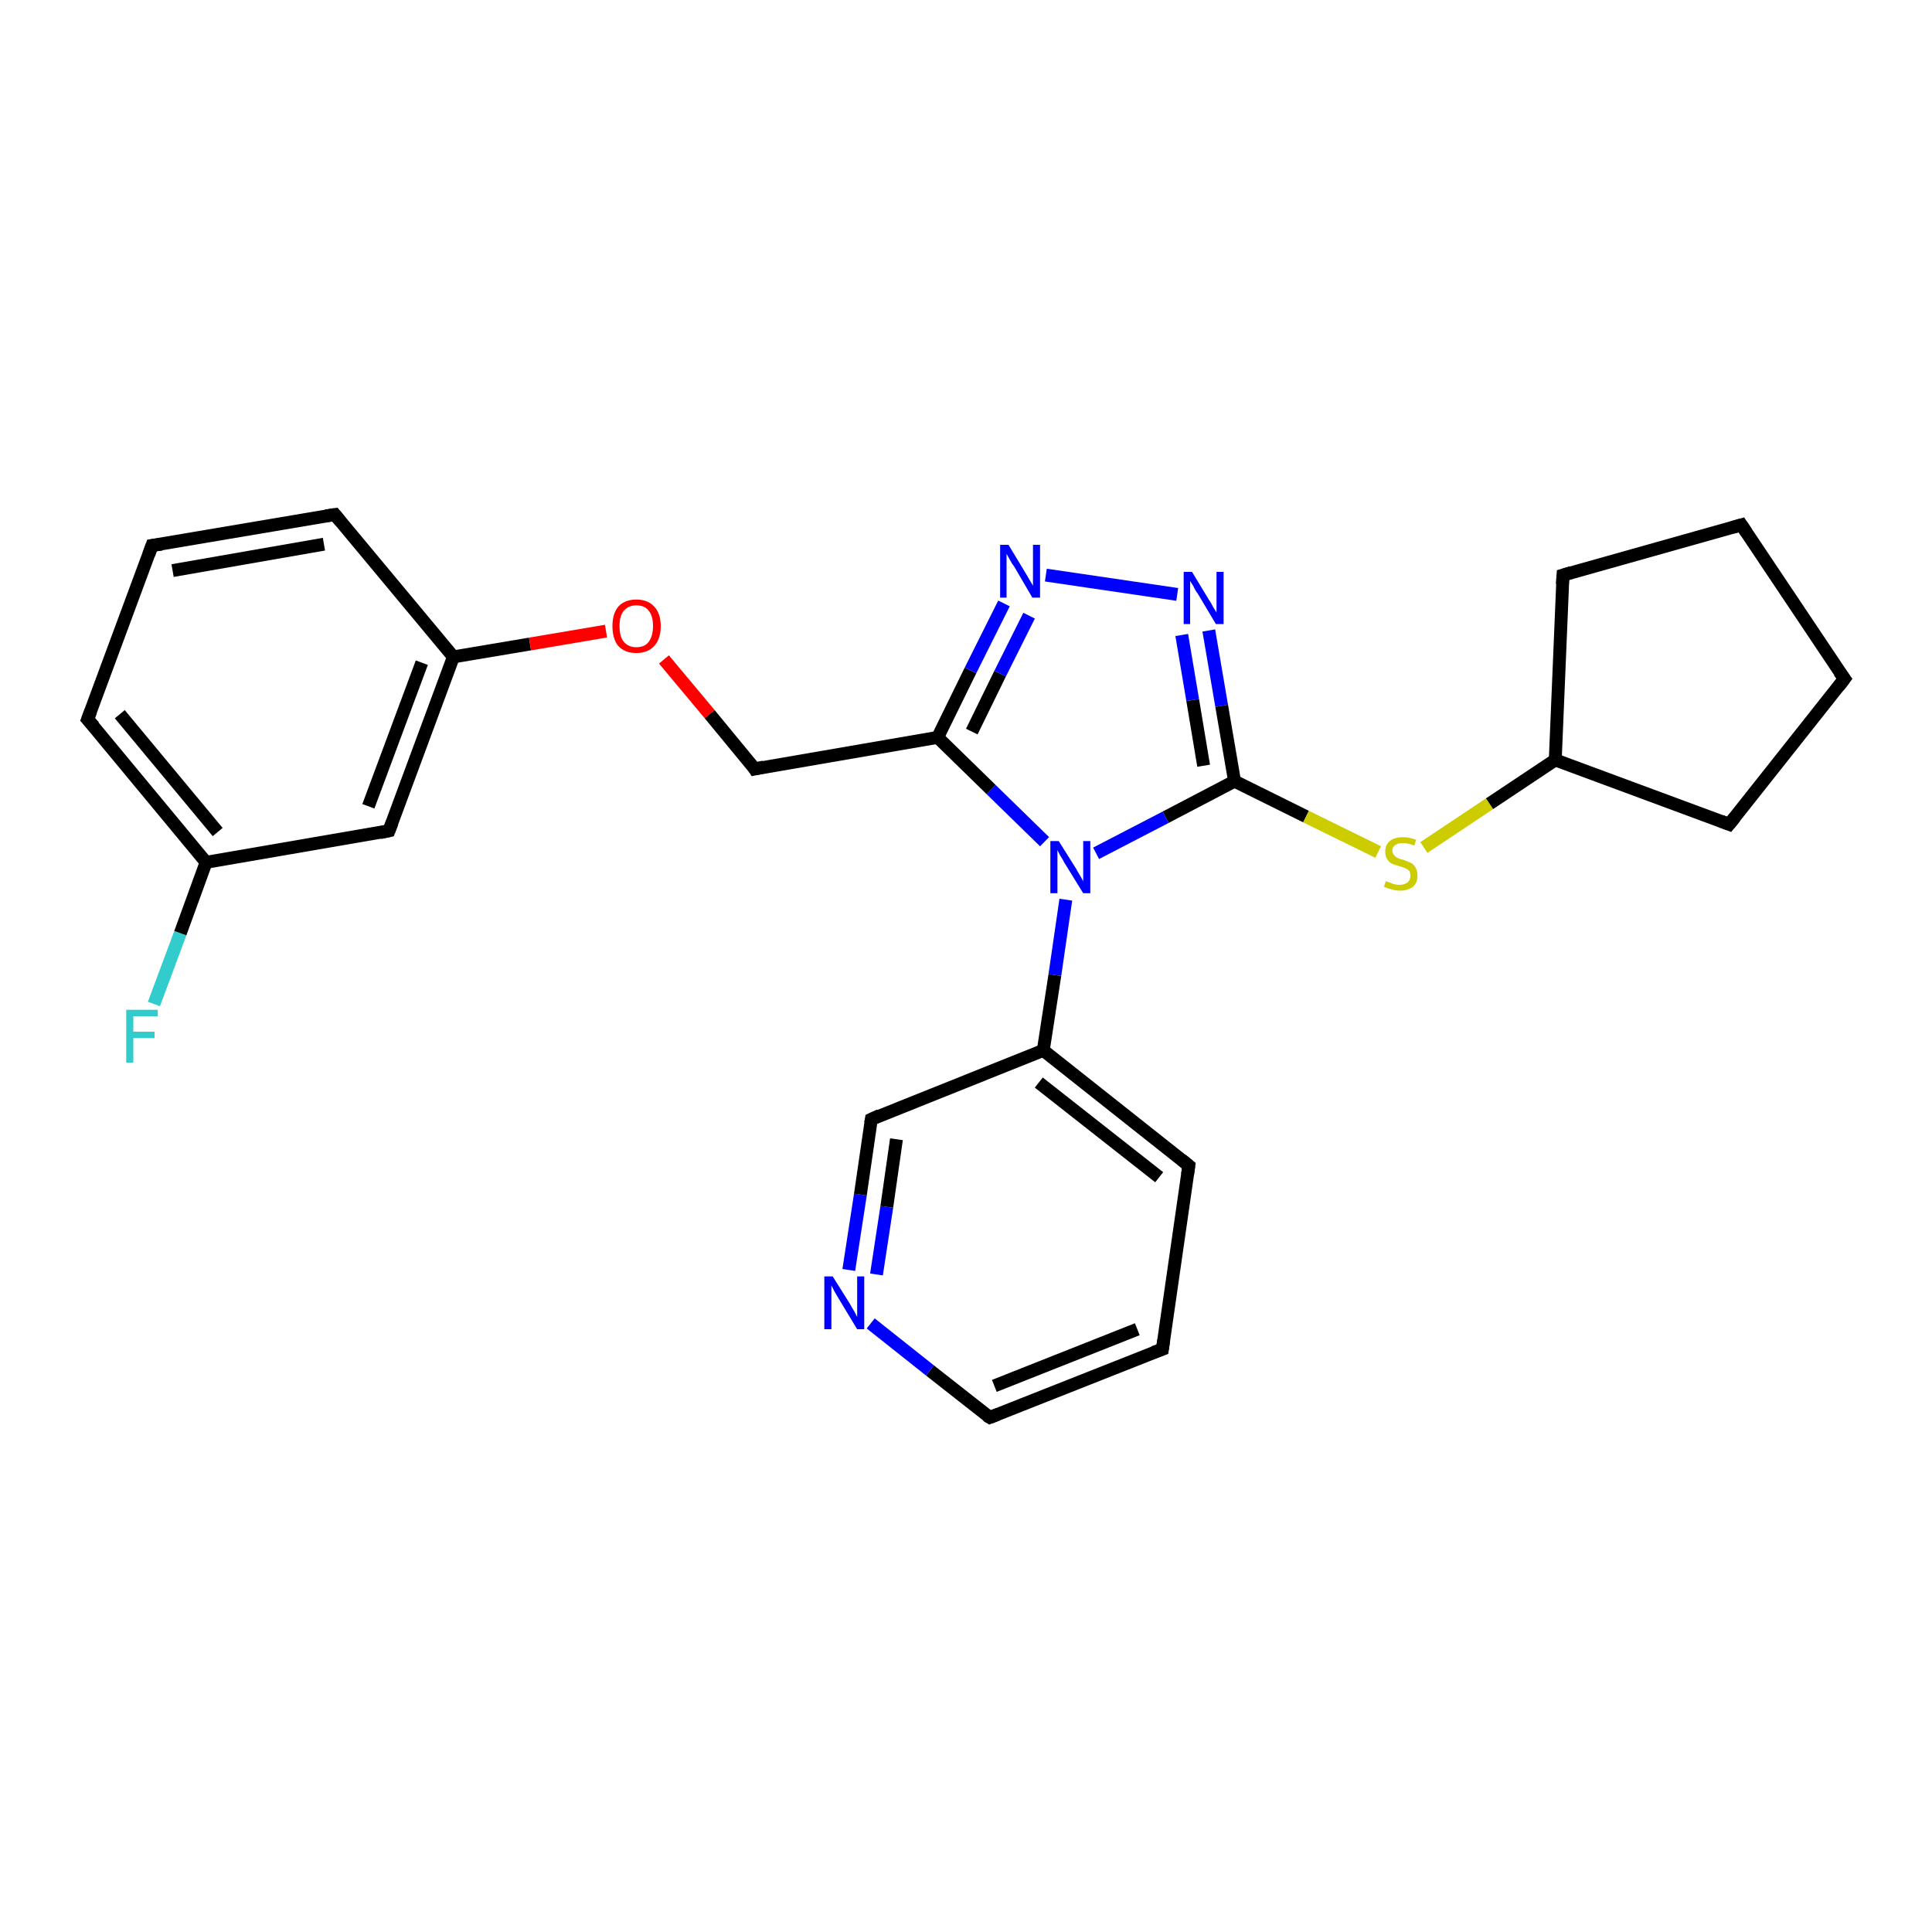 <?xml version='1.0' encoding='iso-8859-1'?>
<svg version='1.1' baseProfile='full'
              xmlns='http://www.w3.org/2000/svg'
                      xmlns:rdkit='http://www.rdkit.org/xml'
                      xmlns:xlink='http://www.w3.org/1999/xlink'
                  xml:space='preserve'
width='300px' height='300px' viewBox='0 0 300 300'>
<!-- END OF HEADER -->
<rect style='opacity:1.0;fill:#FFFFFF;stroke:none' width='300.0' height='300.0' x='0.0' y='0.0'> </rect>
<path class='bond-0 atom-0 atom-1' d='M 23.9,155.9 L 28.0,144.9' style='fill:none;fill-rule:evenodd;stroke:#33CCCC;stroke-width:2.0px;stroke-linecap:butt;stroke-linejoin:miter;stroke-opacity:1' />
<path class='bond-0 atom-0 atom-1' d='M 28.0,144.9 L 32.0,133.9' style='fill:none;fill-rule:evenodd;stroke:#000000;stroke-width:2.0px;stroke-linecap:butt;stroke-linejoin:miter;stroke-opacity:1' />
<path class='bond-1 atom-1 atom-2' d='M 32.0,133.9 L 13.6,111.7' style='fill:none;fill-rule:evenodd;stroke:#000000;stroke-width:2.0px;stroke-linecap:butt;stroke-linejoin:miter;stroke-opacity:1' />
<path class='bond-1 atom-1 atom-2' d='M 33.8,129.2 L 18.6,110.9' style='fill:none;fill-rule:evenodd;stroke:#000000;stroke-width:2.0px;stroke-linecap:butt;stroke-linejoin:miter;stroke-opacity:1' />
<path class='bond-2 atom-2 atom-3' d='M 13.6,111.7 L 23.6,84.7' style='fill:none;fill-rule:evenodd;stroke:#000000;stroke-width:2.0px;stroke-linecap:butt;stroke-linejoin:miter;stroke-opacity:1' />
<path class='bond-3 atom-3 atom-4' d='M 23.6,84.7 L 52.0,79.9' style='fill:none;fill-rule:evenodd;stroke:#000000;stroke-width:2.0px;stroke-linecap:butt;stroke-linejoin:miter;stroke-opacity:1' />
<path class='bond-3 atom-3 atom-4' d='M 26.8,88.6 L 50.3,84.5' style='fill:none;fill-rule:evenodd;stroke:#000000;stroke-width:2.0px;stroke-linecap:butt;stroke-linejoin:miter;stroke-opacity:1' />
<path class='bond-4 atom-4 atom-5' d='M 52.0,79.9 L 70.4,102.0' style='fill:none;fill-rule:evenodd;stroke:#000000;stroke-width:2.0px;stroke-linecap:butt;stroke-linejoin:miter;stroke-opacity:1' />
<path class='bond-5 atom-5 atom-6' d='M 70.4,102.0 L 82.3,100.0' style='fill:none;fill-rule:evenodd;stroke:#000000;stroke-width:2.0px;stroke-linecap:butt;stroke-linejoin:miter;stroke-opacity:1' />
<path class='bond-5 atom-5 atom-6' d='M 82.3,100.0 L 94.1,98.0' style='fill:none;fill-rule:evenodd;stroke:#FF0000;stroke-width:2.0px;stroke-linecap:butt;stroke-linejoin:miter;stroke-opacity:1' />
<path class='bond-6 atom-6 atom-7' d='M 103.1,102.4 L 110.2,110.9' style='fill:none;fill-rule:evenodd;stroke:#FF0000;stroke-width:2.0px;stroke-linecap:butt;stroke-linejoin:miter;stroke-opacity:1' />
<path class='bond-6 atom-6 atom-7' d='M 110.2,110.9 L 117.2,119.4' style='fill:none;fill-rule:evenodd;stroke:#000000;stroke-width:2.0px;stroke-linecap:butt;stroke-linejoin:miter;stroke-opacity:1' />
<path class='bond-7 atom-7 atom-8' d='M 117.2,119.4 L 145.6,114.5' style='fill:none;fill-rule:evenodd;stroke:#000000;stroke-width:2.0px;stroke-linecap:butt;stroke-linejoin:miter;stroke-opacity:1' />
<path class='bond-8 atom-8 atom-9' d='M 145.6,114.5 L 150.7,104.1' style='fill:none;fill-rule:evenodd;stroke:#000000;stroke-width:2.0px;stroke-linecap:butt;stroke-linejoin:miter;stroke-opacity:1' />
<path class='bond-8 atom-8 atom-9' d='M 150.7,104.1 L 155.9,93.7' style='fill:none;fill-rule:evenodd;stroke:#0000FF;stroke-width:2.0px;stroke-linecap:butt;stroke-linejoin:miter;stroke-opacity:1' />
<path class='bond-8 atom-8 atom-9' d='M 150.9,113.6 L 155.3,104.6' style='fill:none;fill-rule:evenodd;stroke:#000000;stroke-width:2.0px;stroke-linecap:butt;stroke-linejoin:miter;stroke-opacity:1' />
<path class='bond-8 atom-8 atom-9' d='M 155.3,104.6 L 159.8,95.6' style='fill:none;fill-rule:evenodd;stroke:#0000FF;stroke-width:2.0px;stroke-linecap:butt;stroke-linejoin:miter;stroke-opacity:1' />
<path class='bond-9 atom-9 atom-10' d='M 162.4,89.3 L 182.8,92.3' style='fill:none;fill-rule:evenodd;stroke:#0000FF;stroke-width:2.0px;stroke-linecap:butt;stroke-linejoin:miter;stroke-opacity:1' />
<path class='bond-10 atom-10 atom-11' d='M 187.7,97.9 L 189.7,109.6' style='fill:none;fill-rule:evenodd;stroke:#0000FF;stroke-width:2.0px;stroke-linecap:butt;stroke-linejoin:miter;stroke-opacity:1' />
<path class='bond-10 atom-10 atom-11' d='M 189.7,109.6 L 191.7,121.3' style='fill:none;fill-rule:evenodd;stroke:#000000;stroke-width:2.0px;stroke-linecap:butt;stroke-linejoin:miter;stroke-opacity:1' />
<path class='bond-10 atom-10 atom-11' d='M 183.5,98.6 L 185.2,108.7' style='fill:none;fill-rule:evenodd;stroke:#0000FF;stroke-width:2.0px;stroke-linecap:butt;stroke-linejoin:miter;stroke-opacity:1' />
<path class='bond-10 atom-10 atom-11' d='M 185.2,108.7 L 186.9,118.9' style='fill:none;fill-rule:evenodd;stroke:#000000;stroke-width:2.0px;stroke-linecap:butt;stroke-linejoin:miter;stroke-opacity:1' />
<path class='bond-11 atom-11 atom-12' d='M 191.7,121.3 L 202.8,126.8' style='fill:none;fill-rule:evenodd;stroke:#000000;stroke-width:2.0px;stroke-linecap:butt;stroke-linejoin:miter;stroke-opacity:1' />
<path class='bond-11 atom-11 atom-12' d='M 202.8,126.8 L 214.0,132.3' style='fill:none;fill-rule:evenodd;stroke:#CCCC00;stroke-width:2.0px;stroke-linecap:butt;stroke-linejoin:miter;stroke-opacity:1' />
<path class='bond-12 atom-12 atom-13' d='M 221.1,131.6 L 231.3,124.8' style='fill:none;fill-rule:evenodd;stroke:#CCCC00;stroke-width:2.0px;stroke-linecap:butt;stroke-linejoin:miter;stroke-opacity:1' />
<path class='bond-12 atom-12 atom-13' d='M 231.3,124.8 L 241.5,118.0' style='fill:none;fill-rule:evenodd;stroke:#000000;stroke-width:2.0px;stroke-linecap:butt;stroke-linejoin:miter;stroke-opacity:1' />
<path class='bond-13 atom-13 atom-14' d='M 241.5,118.0 L 268.5,128.0' style='fill:none;fill-rule:evenodd;stroke:#000000;stroke-width:2.0px;stroke-linecap:butt;stroke-linejoin:miter;stroke-opacity:1' />
<path class='bond-14 atom-14 atom-15' d='M 268.5,128.0 L 286.4,105.4' style='fill:none;fill-rule:evenodd;stroke:#000000;stroke-width:2.0px;stroke-linecap:butt;stroke-linejoin:miter;stroke-opacity:1' />
<path class='bond-15 atom-15 atom-16' d='M 286.4,105.4 L 270.4,81.5' style='fill:none;fill-rule:evenodd;stroke:#000000;stroke-width:2.0px;stroke-linecap:butt;stroke-linejoin:miter;stroke-opacity:1' />
<path class='bond-16 atom-16 atom-17' d='M 270.4,81.5 L 242.7,89.3' style='fill:none;fill-rule:evenodd;stroke:#000000;stroke-width:2.0px;stroke-linecap:butt;stroke-linejoin:miter;stroke-opacity:1' />
<path class='bond-17 atom-11 atom-18' d='M 191.7,121.3 L 181.0,126.9' style='fill:none;fill-rule:evenodd;stroke:#000000;stroke-width:2.0px;stroke-linecap:butt;stroke-linejoin:miter;stroke-opacity:1' />
<path class='bond-17 atom-11 atom-18' d='M 181.0,126.9 L 170.2,132.5' style='fill:none;fill-rule:evenodd;stroke:#0000FF;stroke-width:2.0px;stroke-linecap:butt;stroke-linejoin:miter;stroke-opacity:1' />
<path class='bond-18 atom-18 atom-19' d='M 165.5,139.7 L 163.8,151.4' style='fill:none;fill-rule:evenodd;stroke:#0000FF;stroke-width:2.0px;stroke-linecap:butt;stroke-linejoin:miter;stroke-opacity:1' />
<path class='bond-18 atom-18 atom-19' d='M 163.8,151.4 L 162.0,163.1' style='fill:none;fill-rule:evenodd;stroke:#000000;stroke-width:2.0px;stroke-linecap:butt;stroke-linejoin:miter;stroke-opacity:1' />
<path class='bond-19 atom-19 atom-20' d='M 162.0,163.1 L 184.6,181.0' style='fill:none;fill-rule:evenodd;stroke:#000000;stroke-width:2.0px;stroke-linecap:butt;stroke-linejoin:miter;stroke-opacity:1' />
<path class='bond-19 atom-19 atom-20' d='M 161.3,168.1 L 180.0,182.8' style='fill:none;fill-rule:evenodd;stroke:#000000;stroke-width:2.0px;stroke-linecap:butt;stroke-linejoin:miter;stroke-opacity:1' />
<path class='bond-20 atom-20 atom-21' d='M 184.6,181.0 L 180.5,209.5' style='fill:none;fill-rule:evenodd;stroke:#000000;stroke-width:2.0px;stroke-linecap:butt;stroke-linejoin:miter;stroke-opacity:1' />
<path class='bond-21 atom-21 atom-22' d='M 180.5,209.5 L 153.7,220.1' style='fill:none;fill-rule:evenodd;stroke:#000000;stroke-width:2.0px;stroke-linecap:butt;stroke-linejoin:miter;stroke-opacity:1' />
<path class='bond-21 atom-21 atom-22' d='M 176.6,206.4 L 154.4,215.2' style='fill:none;fill-rule:evenodd;stroke:#000000;stroke-width:2.0px;stroke-linecap:butt;stroke-linejoin:miter;stroke-opacity:1' />
<path class='bond-22 atom-22 atom-23' d='M 153.7,220.1 L 144.4,212.8' style='fill:none;fill-rule:evenodd;stroke:#000000;stroke-width:2.0px;stroke-linecap:butt;stroke-linejoin:miter;stroke-opacity:1' />
<path class='bond-22 atom-22 atom-23' d='M 144.4,212.8 L 135.2,205.5' style='fill:none;fill-rule:evenodd;stroke:#0000FF;stroke-width:2.0px;stroke-linecap:butt;stroke-linejoin:miter;stroke-opacity:1' />
<path class='bond-23 atom-23 atom-24' d='M 131.8,197.2 L 133.6,185.5' style='fill:none;fill-rule:evenodd;stroke:#0000FF;stroke-width:2.0px;stroke-linecap:butt;stroke-linejoin:miter;stroke-opacity:1' />
<path class='bond-23 atom-23 atom-24' d='M 133.6,185.5 L 135.3,173.8' style='fill:none;fill-rule:evenodd;stroke:#000000;stroke-width:2.0px;stroke-linecap:butt;stroke-linejoin:miter;stroke-opacity:1' />
<path class='bond-23 atom-23 atom-24' d='M 136.1,197.9 L 137.7,187.4' style='fill:none;fill-rule:evenodd;stroke:#0000FF;stroke-width:2.0px;stroke-linecap:butt;stroke-linejoin:miter;stroke-opacity:1' />
<path class='bond-23 atom-23 atom-24' d='M 137.7,187.4 L 139.2,176.9' style='fill:none;fill-rule:evenodd;stroke:#000000;stroke-width:2.0px;stroke-linecap:butt;stroke-linejoin:miter;stroke-opacity:1' />
<path class='bond-24 atom-5 atom-25' d='M 70.4,102.0 L 60.4,129.0' style='fill:none;fill-rule:evenodd;stroke:#000000;stroke-width:2.0px;stroke-linecap:butt;stroke-linejoin:miter;stroke-opacity:1' />
<path class='bond-24 atom-5 atom-25' d='M 65.5,102.9 L 57.2,125.2' style='fill:none;fill-rule:evenodd;stroke:#000000;stroke-width:2.0px;stroke-linecap:butt;stroke-linejoin:miter;stroke-opacity:1' />
<path class='bond-25 atom-25 atom-1' d='M 60.4,129.0 L 32.0,133.9' style='fill:none;fill-rule:evenodd;stroke:#000000;stroke-width:2.0px;stroke-linecap:butt;stroke-linejoin:miter;stroke-opacity:1' />
<path class='bond-26 atom-18 atom-8' d='M 162.2,130.7 L 153.9,122.6' style='fill:none;fill-rule:evenodd;stroke:#0000FF;stroke-width:2.0px;stroke-linecap:butt;stroke-linejoin:miter;stroke-opacity:1' />
<path class='bond-26 atom-18 atom-8' d='M 153.9,122.6 L 145.6,114.5' style='fill:none;fill-rule:evenodd;stroke:#000000;stroke-width:2.0px;stroke-linecap:butt;stroke-linejoin:miter;stroke-opacity:1' />
<path class='bond-27 atom-24 atom-19' d='M 135.3,173.8 L 162.0,163.1' style='fill:none;fill-rule:evenodd;stroke:#000000;stroke-width:2.0px;stroke-linecap:butt;stroke-linejoin:miter;stroke-opacity:1' />
<path class='bond-28 atom-17 atom-13' d='M 242.7,89.3 L 241.5,118.0' style='fill:none;fill-rule:evenodd;stroke:#000000;stroke-width:2.0px;stroke-linecap:butt;stroke-linejoin:miter;stroke-opacity:1' />
<path d='M 14.6,112.8 L 13.6,111.7 L 14.1,110.4' style='fill:none;stroke:#000000;stroke-width:2.0px;stroke-linecap:butt;stroke-linejoin:miter;stroke-opacity:1;' />
<path d='M 23.1,86.1 L 23.6,84.7 L 25.1,84.5' style='fill:none;stroke:#000000;stroke-width:2.0px;stroke-linecap:butt;stroke-linejoin:miter;stroke-opacity:1;' />
<path d='M 50.6,80.1 L 52.0,79.9 L 52.9,81.0' style='fill:none;stroke:#000000;stroke-width:2.0px;stroke-linecap:butt;stroke-linejoin:miter;stroke-opacity:1;' />
<path d='M 116.9,118.9 L 117.2,119.4 L 118.6,119.1' style='fill:none;stroke:#000000;stroke-width:2.0px;stroke-linecap:butt;stroke-linejoin:miter;stroke-opacity:1;' />
<path d='M 267.2,127.5 L 268.5,128.0 L 269.4,126.9' style='fill:none;stroke:#000000;stroke-width:2.0px;stroke-linecap:butt;stroke-linejoin:miter;stroke-opacity:1;' />
<path d='M 285.5,106.6 L 286.4,105.4 L 285.6,104.3' style='fill:none;stroke:#000000;stroke-width:2.0px;stroke-linecap:butt;stroke-linejoin:miter;stroke-opacity:1;' />
<path d='M 271.2,82.7 L 270.4,81.5 L 269.0,81.9' style='fill:none;stroke:#000000;stroke-width:2.0px;stroke-linecap:butt;stroke-linejoin:miter;stroke-opacity:1;' />
<path d='M 244.0,88.9 L 242.7,89.3 L 242.6,90.7' style='fill:none;stroke:#000000;stroke-width:2.0px;stroke-linecap:butt;stroke-linejoin:miter;stroke-opacity:1;' />
<path d='M 183.5,180.1 L 184.6,181.0 L 184.4,182.4' style='fill:none;stroke:#000000;stroke-width:2.0px;stroke-linecap:butt;stroke-linejoin:miter;stroke-opacity:1;' />
<path d='M 180.7,208.1 L 180.5,209.5 L 179.1,210.0' style='fill:none;stroke:#000000;stroke-width:2.0px;stroke-linecap:butt;stroke-linejoin:miter;stroke-opacity:1;' />
<path d='M 155.0,219.6 L 153.7,220.1 L 153.2,219.8' style='fill:none;stroke:#000000;stroke-width:2.0px;stroke-linecap:butt;stroke-linejoin:miter;stroke-opacity:1;' />
<path d='M 135.2,174.4 L 135.3,173.8 L 136.6,173.2' style='fill:none;stroke:#000000;stroke-width:2.0px;stroke-linecap:butt;stroke-linejoin:miter;stroke-opacity:1;' />
<path d='M 60.9,127.7 L 60.4,129.0 L 59.0,129.3' style='fill:none;stroke:#000000;stroke-width:2.0px;stroke-linecap:butt;stroke-linejoin:miter;stroke-opacity:1;' />
<path class='atom-0' d='M 19.6 156.8
L 24.5 156.8
L 24.5 157.8
L 20.7 157.8
L 20.7 160.2
L 24.0 160.2
L 24.0 161.2
L 20.7 161.2
L 20.7 165.0
L 19.6 165.0
L 19.6 156.8
' fill='#33CCCC'/>
<path class='atom-6' d='M 95.1 97.2
Q 95.1 95.3, 96.0 94.2
Q 97.0 93.1, 98.8 93.1
Q 100.6 93.1, 101.6 94.2
Q 102.6 95.3, 102.6 97.2
Q 102.6 99.2, 101.6 100.3
Q 100.6 101.4, 98.8 101.4
Q 97.0 101.4, 96.0 100.3
Q 95.1 99.2, 95.1 97.2
M 98.8 100.5
Q 100.1 100.5, 100.7 99.7
Q 101.4 98.8, 101.4 97.2
Q 101.4 95.6, 100.7 94.8
Q 100.1 94.0, 98.8 94.0
Q 97.6 94.0, 96.9 94.8
Q 96.2 95.6, 96.2 97.2
Q 96.2 98.9, 96.9 99.7
Q 97.6 100.5, 98.8 100.5
' fill='#FF0000'/>
<path class='atom-9' d='M 156.6 84.6
L 159.2 88.9
Q 159.5 89.4, 159.9 90.1
Q 160.4 90.9, 160.4 91.0
L 160.4 84.6
L 161.5 84.6
L 161.5 92.8
L 160.3 92.8
L 157.5 88.0
Q 157.1 87.5, 156.8 86.9
Q 156.4 86.2, 156.3 86.0
L 156.3 92.8
L 155.3 92.8
L 155.3 84.6
L 156.6 84.6
' fill='#0000FF'/>
<path class='atom-10' d='M 185.1 88.8
L 187.7 93.1
Q 188.0 93.5, 188.4 94.3
Q 188.9 95.1, 188.9 95.1
L 188.9 88.8
L 190.0 88.8
L 190.0 96.9
L 188.8 96.9
L 186.0 92.2
Q 185.6 91.7, 185.3 91.0
Q 184.9 90.4, 184.8 90.2
L 184.8 96.9
L 183.8 96.9
L 183.8 88.8
L 185.1 88.8
' fill='#0000FF'/>
<path class='atom-12' d='M 215.2 136.8
Q 215.3 136.9, 215.7 137.0
Q 216.1 137.2, 216.5 137.3
Q 216.9 137.4, 217.3 137.4
Q 218.1 137.4, 218.6 137.0
Q 219.0 136.6, 219.0 136.0
Q 219.0 135.5, 218.8 135.2
Q 218.6 135.0, 218.2 134.8
Q 217.9 134.7, 217.3 134.5
Q 216.6 134.3, 216.1 134.1
Q 215.7 133.9, 215.4 133.4
Q 215.1 133.0, 215.1 132.2
Q 215.1 131.2, 215.8 130.6
Q 216.5 130.0, 217.9 130.0
Q 218.8 130.0, 219.9 130.4
L 219.6 131.3
Q 218.6 130.9, 217.9 130.9
Q 217.1 130.9, 216.7 131.2
Q 216.2 131.5, 216.2 132.1
Q 216.2 132.5, 216.5 132.8
Q 216.7 133.1, 217.0 133.2
Q 217.3 133.4, 217.9 133.5
Q 218.6 133.8, 219.1 134.0
Q 219.5 134.2, 219.8 134.7
Q 220.1 135.2, 220.1 136.0
Q 220.1 137.1, 219.4 137.7
Q 218.6 138.3, 217.4 138.3
Q 216.7 138.3, 216.1 138.1
Q 215.6 138.0, 214.9 137.7
L 215.2 136.8
' fill='#CCCC00'/>
<path class='atom-18' d='M 164.4 130.6
L 167.1 134.9
Q 167.3 135.3, 167.8 136.1
Q 168.2 136.8, 168.2 136.9
L 168.2 130.6
L 169.3 130.6
L 169.3 138.7
L 168.2 138.7
L 165.3 134.0
Q 165.0 133.4, 164.6 132.8
Q 164.3 132.2, 164.2 132.0
L 164.2 138.7
L 163.1 138.7
L 163.1 130.6
L 164.4 130.6
' fill='#0000FF'/>
<path class='atom-23' d='M 129.3 198.2
L 132.0 202.5
Q 132.2 202.9, 132.7 203.7
Q 133.1 204.5, 133.1 204.5
L 133.1 198.2
L 134.2 198.2
L 134.2 206.4
L 133.1 206.4
L 130.2 201.6
Q 129.9 201.1, 129.5 200.4
Q 129.2 199.8, 129.1 199.6
L 129.1 206.4
L 128.0 206.4
L 128.0 198.2
L 129.3 198.2
' fill='#0000FF'/>
</svg>
